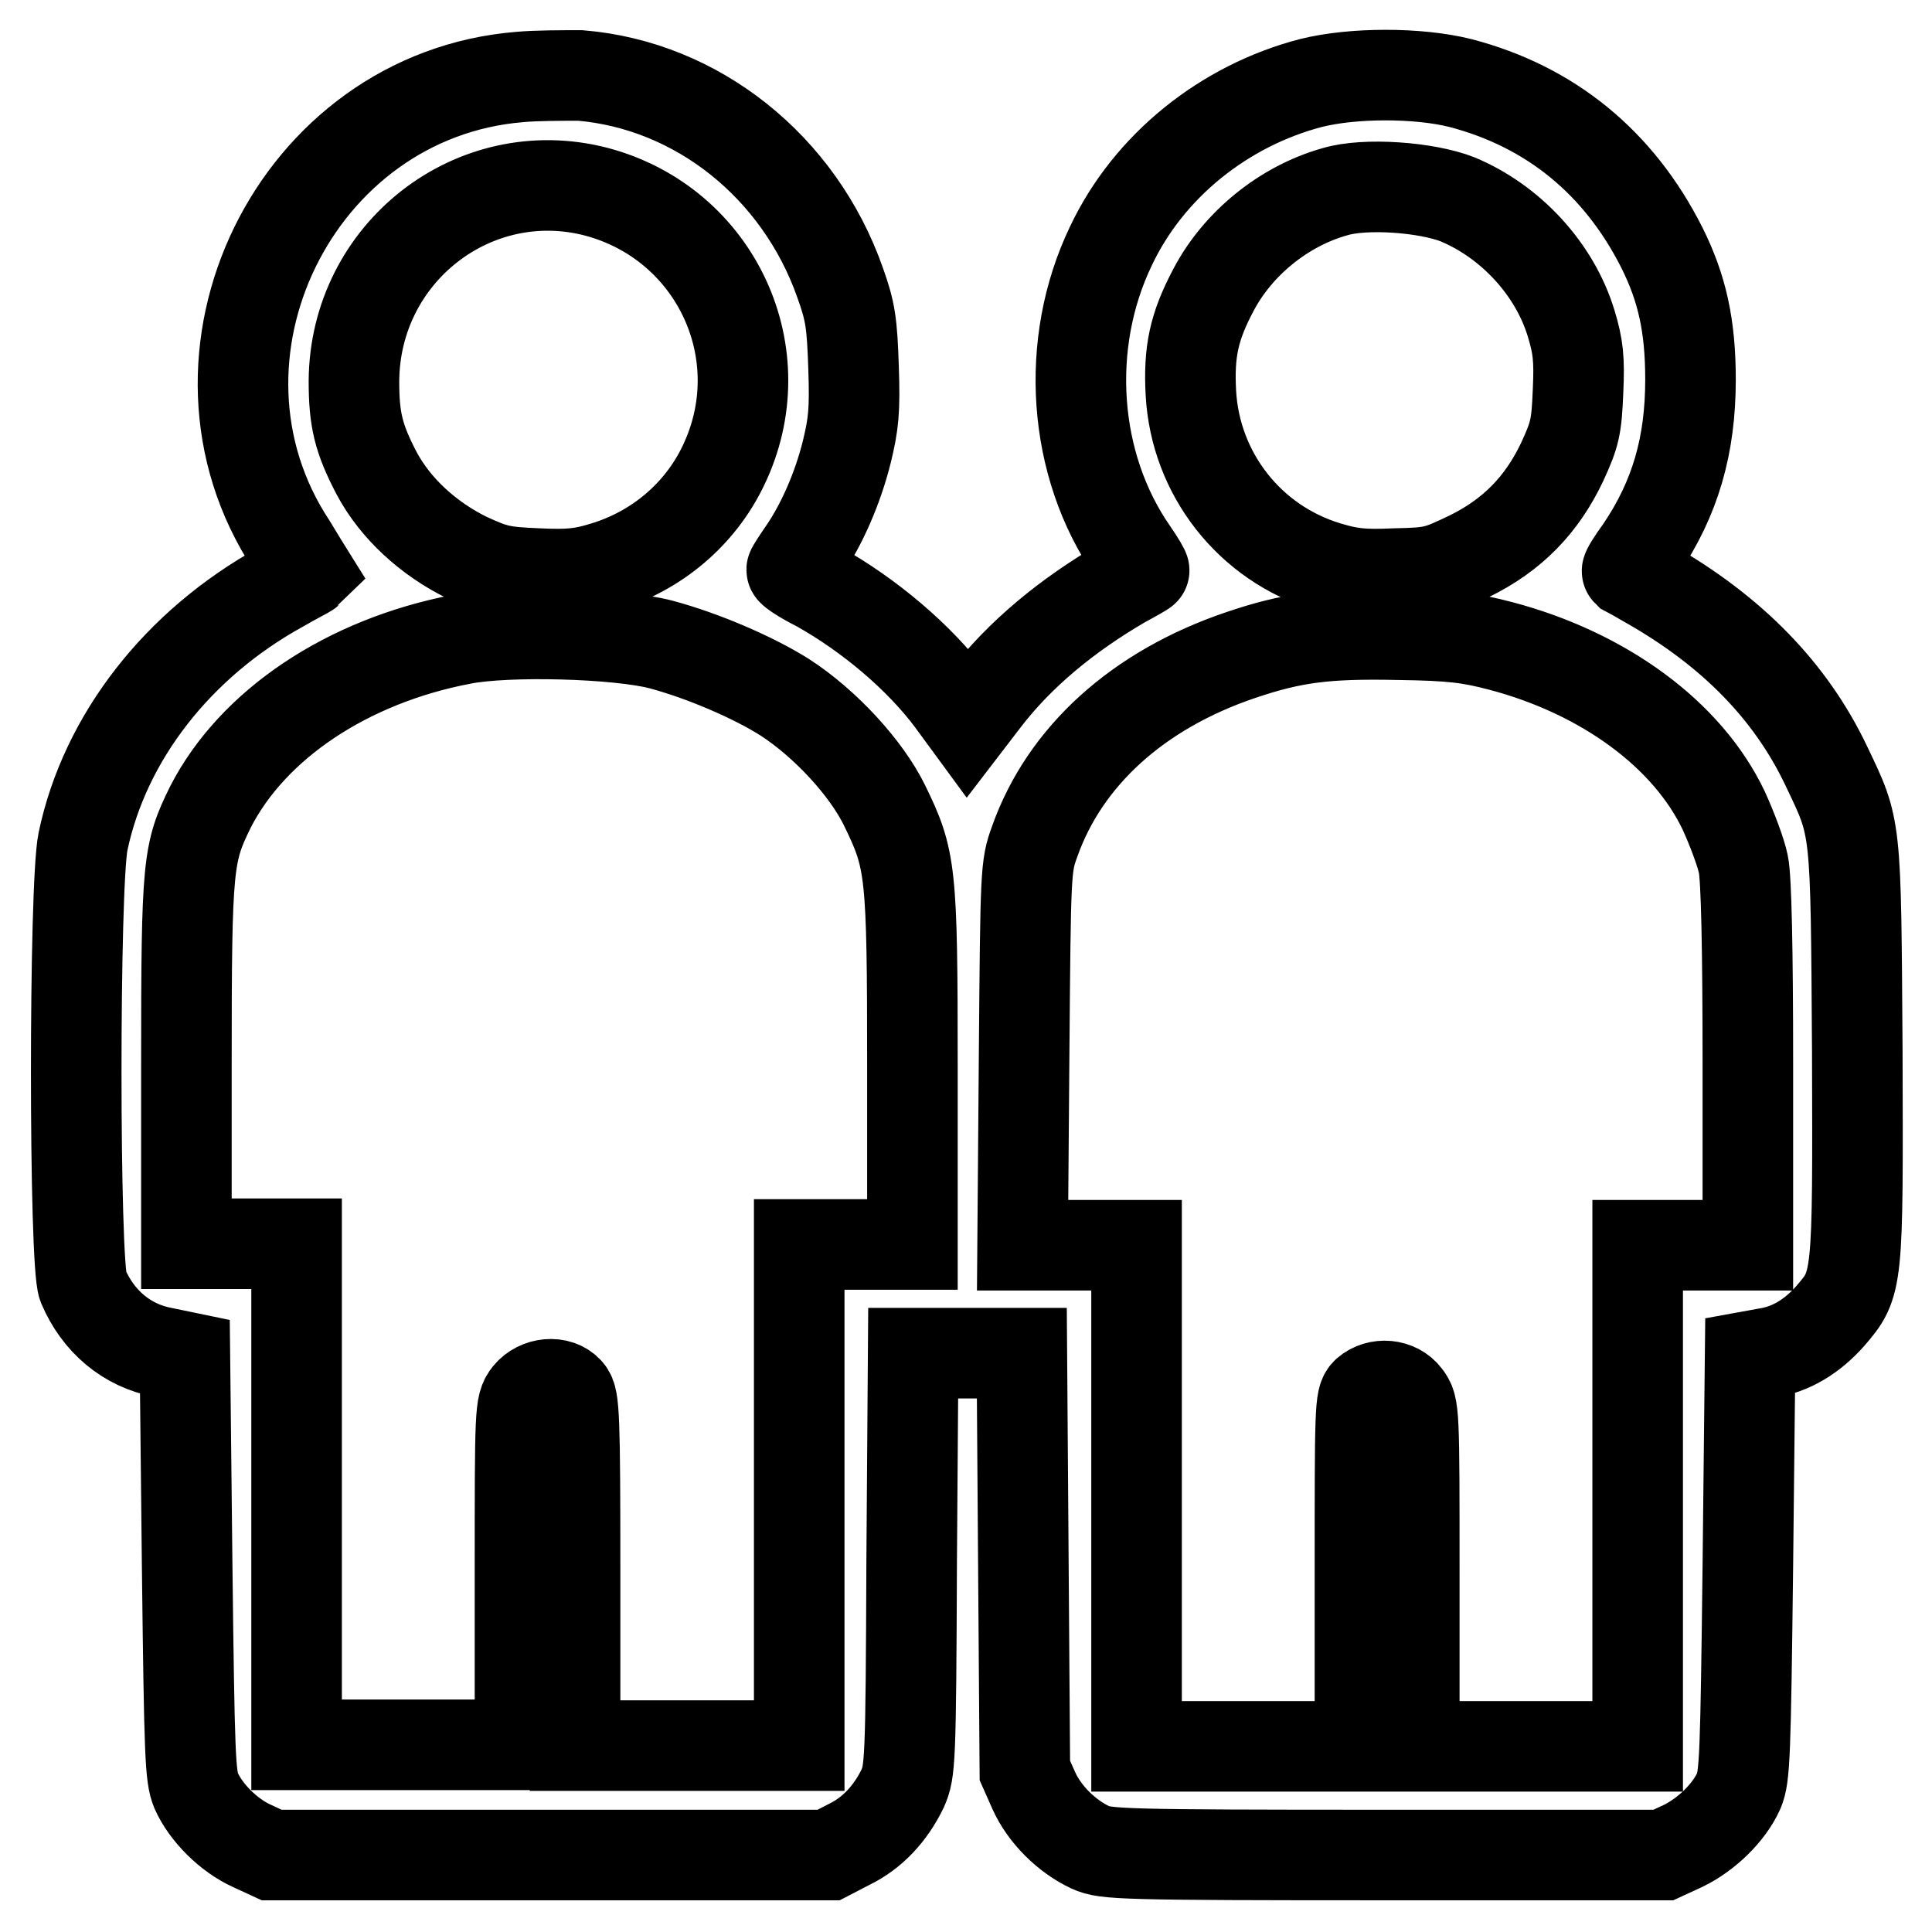 <?xml version="1.0" encoding="utf-8"?>
<!-- Svg Vector Icons : http://www.onlinewebfonts.com/icon -->
<!DOCTYPE svg PUBLIC "-//W3C//DTD SVG 1.1//EN" "http://www.w3.org/Graphics/SVG/1.1/DTD/svg11.dtd">
<svg version="1.1" xmlns="http://www.w3.org/2000/svg" xmlns:xlink="http://www.w3.org/1999/xlink" x="0px" y="0px" viewBox="0 0 256 256" enable-background="new 0 0 256 256" xml:space="preserve">
<g><g><g><path stroke-width="12" fill-opacity="0" stroke="#000000"  d="M68.9,10.2c-29.8,2.4-46.7,37.1-30.3,62c1.2,2,2.2,3.6,2.2,3.6c-0.1,0.1-1.7,0.9-3.6,2c-13.6,7.5-23.3,19.9-26.2,33.7c-1.2,5.8-1.2,55.9,0,58.9c2,4.7,5.8,7.9,10.6,8.8l2.9,0.6l0.3,27.7c0.3,25.2,0.4,27.9,1.2,29.8c1.3,2.9,4.3,5.9,7.4,7.3l2.6,1.2h36.9h36.9l2.7-1.4c3.1-1.5,5.5-4.1,7.1-7.4c1-2.3,1.1-3.2,1.2-30.1l0.2-27.6h7.2h7.2l0.2,27.7l0.2,27.6l1.2,2.7c1.4,3.1,4.3,6,7.5,7.5c2,0.9,4.1,1,39,1h36.9l2.6-1.2c3.1-1.5,6.1-4.4,7.4-7.3c0.8-1.9,0.9-4.6,1.2-29.9l0.3-27.7l2.2-0.4c3.2-0.5,6-2.2,8.4-4.9c3.7-4.3,3.7-4.3,3.6-35.1c-0.2-30.4-0.1-29.4-4.1-37.8c-4.7-9.9-12.5-17.9-23.6-24.2c-1.4-0.8-2.6-1.5-2.8-1.6c-0.1-0.1,0.7-1.4,1.8-2.9c4.6-6.8,6.6-13.8,6.6-22.5c0-7.1-1.1-12.1-3.8-17.5c-5.7-11.3-14.8-18.7-26.7-21.8c-5.6-1.4-14.2-1.4-19.8,0c-11.5,3-21.5,11-26.5,21.6c-6.2,12.9-5.1,29,2.9,40.5c0.9,1.3,1.6,2.5,1.5,2.5c-0.1,0.1-1.3,0.8-2.8,1.6c-7.4,4.3-13.7,9.5-18.3,15.5l-2.3,3l-2.2-3c-4.2-5.6-10.8-11.2-17.6-15c-2-1-3.5-2-3.5-2.2c0-0.1,0.7-1.2,1.6-2.5c2.4-3.5,4.5-8.3,5.7-13.1c0.9-3.7,1.1-5.5,0.9-11.2c-0.2-5.9-0.4-7.4-1.8-11.3c-5.4-15.3-18.9-26.1-34.4-27.4C74.6,10,71,10,68.9,10.2z M79,25.4c15.9,4.2,24,21.6,16.8,36.4c-3.1,6.4-8.8,11.2-15.7,13.3c-2.9,0.9-4.6,1.1-8.8,0.9c-4.8-0.2-5.7-0.4-9.4-2.1c-5.1-2.5-9.5-6.5-12-11.2c-2.4-4.6-3-7.1-3-12.2C47,33.5,62.8,21.2,79,25.4z M193.1,26.4c7,2.9,12.9,9.2,15.1,16.5c0.9,3,1.1,4.6,0.9,8.9c-0.2,4.8-0.4,5.7-2.1,9.4c-2.7,5.7-6.6,9.7-12.3,12.5c-4.2,2-4.7,2.2-9.8,2.3c-4.4,0.2-6,0-9-0.9c-10.3-3.1-17.5-12.3-18.1-23c-0.3-5.5,0.4-8.8,3-13.7c3.2-6.1,9.3-11.1,16.1-13C180.9,24.2,189,24.8,193.1,26.4z M87.6,85.4c5.6,1.5,12.3,4.4,16.4,7c5.4,3.5,10.8,9.4,13.2,14.3c3.5,7.2,3.7,8.5,3.7,34.9v23.3h-7.5h-7.5v33.2v33.2H91H76.2v-23c0-20.6-0.1-23-0.9-23.9c-1.3-1.5-4-1.2-5.3,0.4c-1.1,1.4-1.1,1.9-1.1,23.9v22.5H54.1H39.3v-33.2v-33.2H32h-7.3v-24.1c0-26.4,0.2-27.7,3.2-33.8C33.5,96,46,87.6,61.2,84.7C67.2,83.5,81.9,83.9,87.6,85.4z M198.9,85.6c13.6,3.6,24.7,11.7,29.5,21.8c1.1,2.4,2.3,5.6,2.6,7.1c0.4,1.8,0.6,11.4,0.6,26.6v23.9h-7.3H217v33.2v33.2h-14.8h-14.8v-22.5c0-22,0-22.5-1.1-23.9c-1.2-1.6-3.7-1.8-5.2-0.5c-0.9,0.8-0.9,2.2-0.9,23.9v23h-14.8h-14.8v-33.2v-33.2h-7.6h-7.5l0.2-25.1c0.2-24.6,0.2-25.1,1.4-28.4c4-11.3,13.7-20.1,27.3-24.7c6.8-2.3,11.2-2.9,20.8-2.7C192.4,84.2,194.7,84.5,198.9,85.6z"/></g></g></g>
</svg>